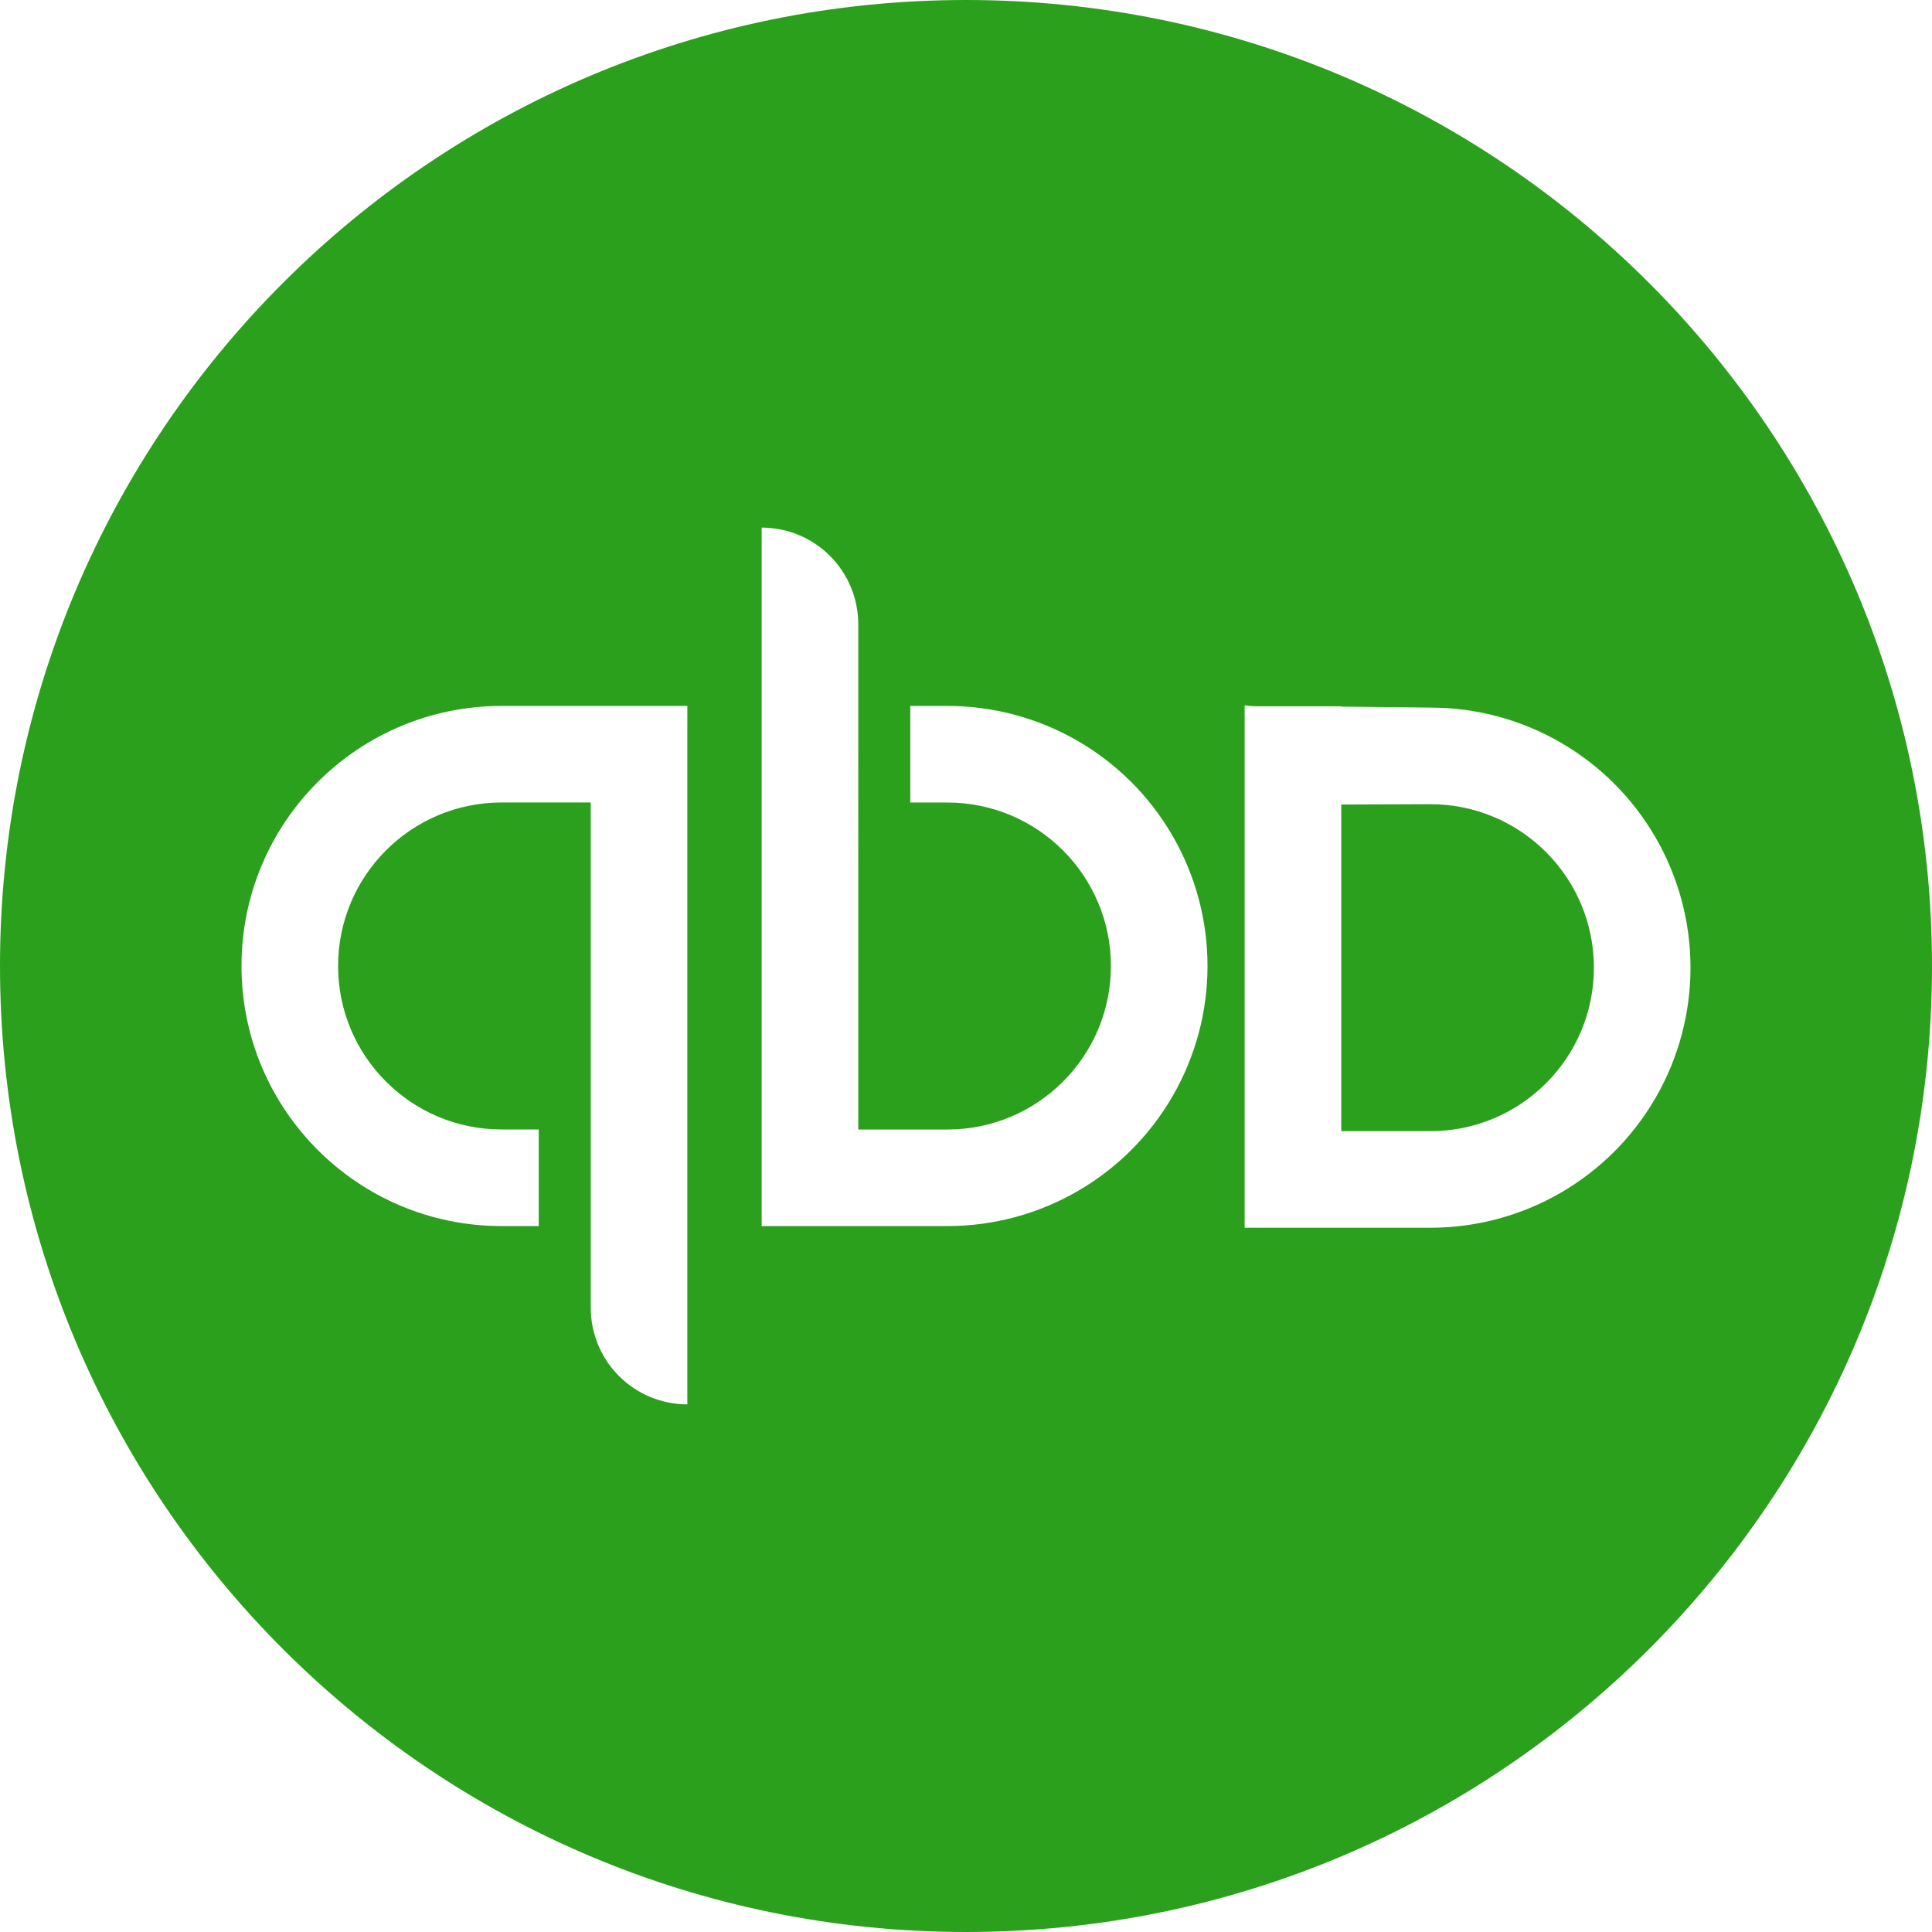 <svg xmlns="http://www.w3.org/2000/svg" xmlns:xlink="http://www.w3.org/1999/xlink" viewBox="0 0 100 100"><defs><g id="b"><defs><path id="a" d="M74.038 41.625c4.673 0 8.462 3.789 8.462 8.462 0 4.673-3.788 8.461-8.461 8.461h-4.616v-16.907l4.615-.016z"/></defs><use xlink:href="#a" fill="#2ba01c" fill-rule="evenodd"/></g></defs><use xlink:href="#b"/><defs><g id="d"><defs><path id="c" d="M50 0c27.614 0 50 22.386 50 50s-22.386 50-50 50S-0 77.614-0 50 22.386 0 50 0zm19.42 36.557v.017l4.618.051c4.809-.001 9.254 2.565 11.658 6.731 2.405 4.165 2.405 9.296 0 13.461-2.404 4.166-6.849 6.731-11.658 6.731h-9.615v-27.037c.232.031.468.047.708.047h4.289zM12.5 50c0 7.434 6.027 13.461 13.461 13.461h1.923v-5h-1.923c-4.673 0-8.461-3.789-8.461-8.462 0-4.673 3.788-8.462 8.461-8.462h4.616v26.154c0 1.326.527 2.598 1.464 3.535.938.938 2.209 1.464 3.535 1.464V36.539h-9.615c-7.435 0-13.461 6.027-13.461 13.461h-.001zm36.539-13.461h-1.923v5h1.922c4.673 0 8.462 3.789 8.462 8.462 0 4.673-3.788 8.462-8.461 8.462h-4.616V32.308c0-1.326-.527-2.598-1.464-3.535-.938-.938-2.209-1.464-3.535-1.464v36.153h9.615c4.809 0 9.254-2.565 11.658-6.731 2.405-4.165 2.405-9.296 0-13.461-2.404-4.165-6.849-6.731-11.658-6.731h.001z"/></defs><use xlink:href="#c" fill="#2ba01c" fill-rule="evenodd"/></g></defs><use xlink:href="#d"/></svg>
